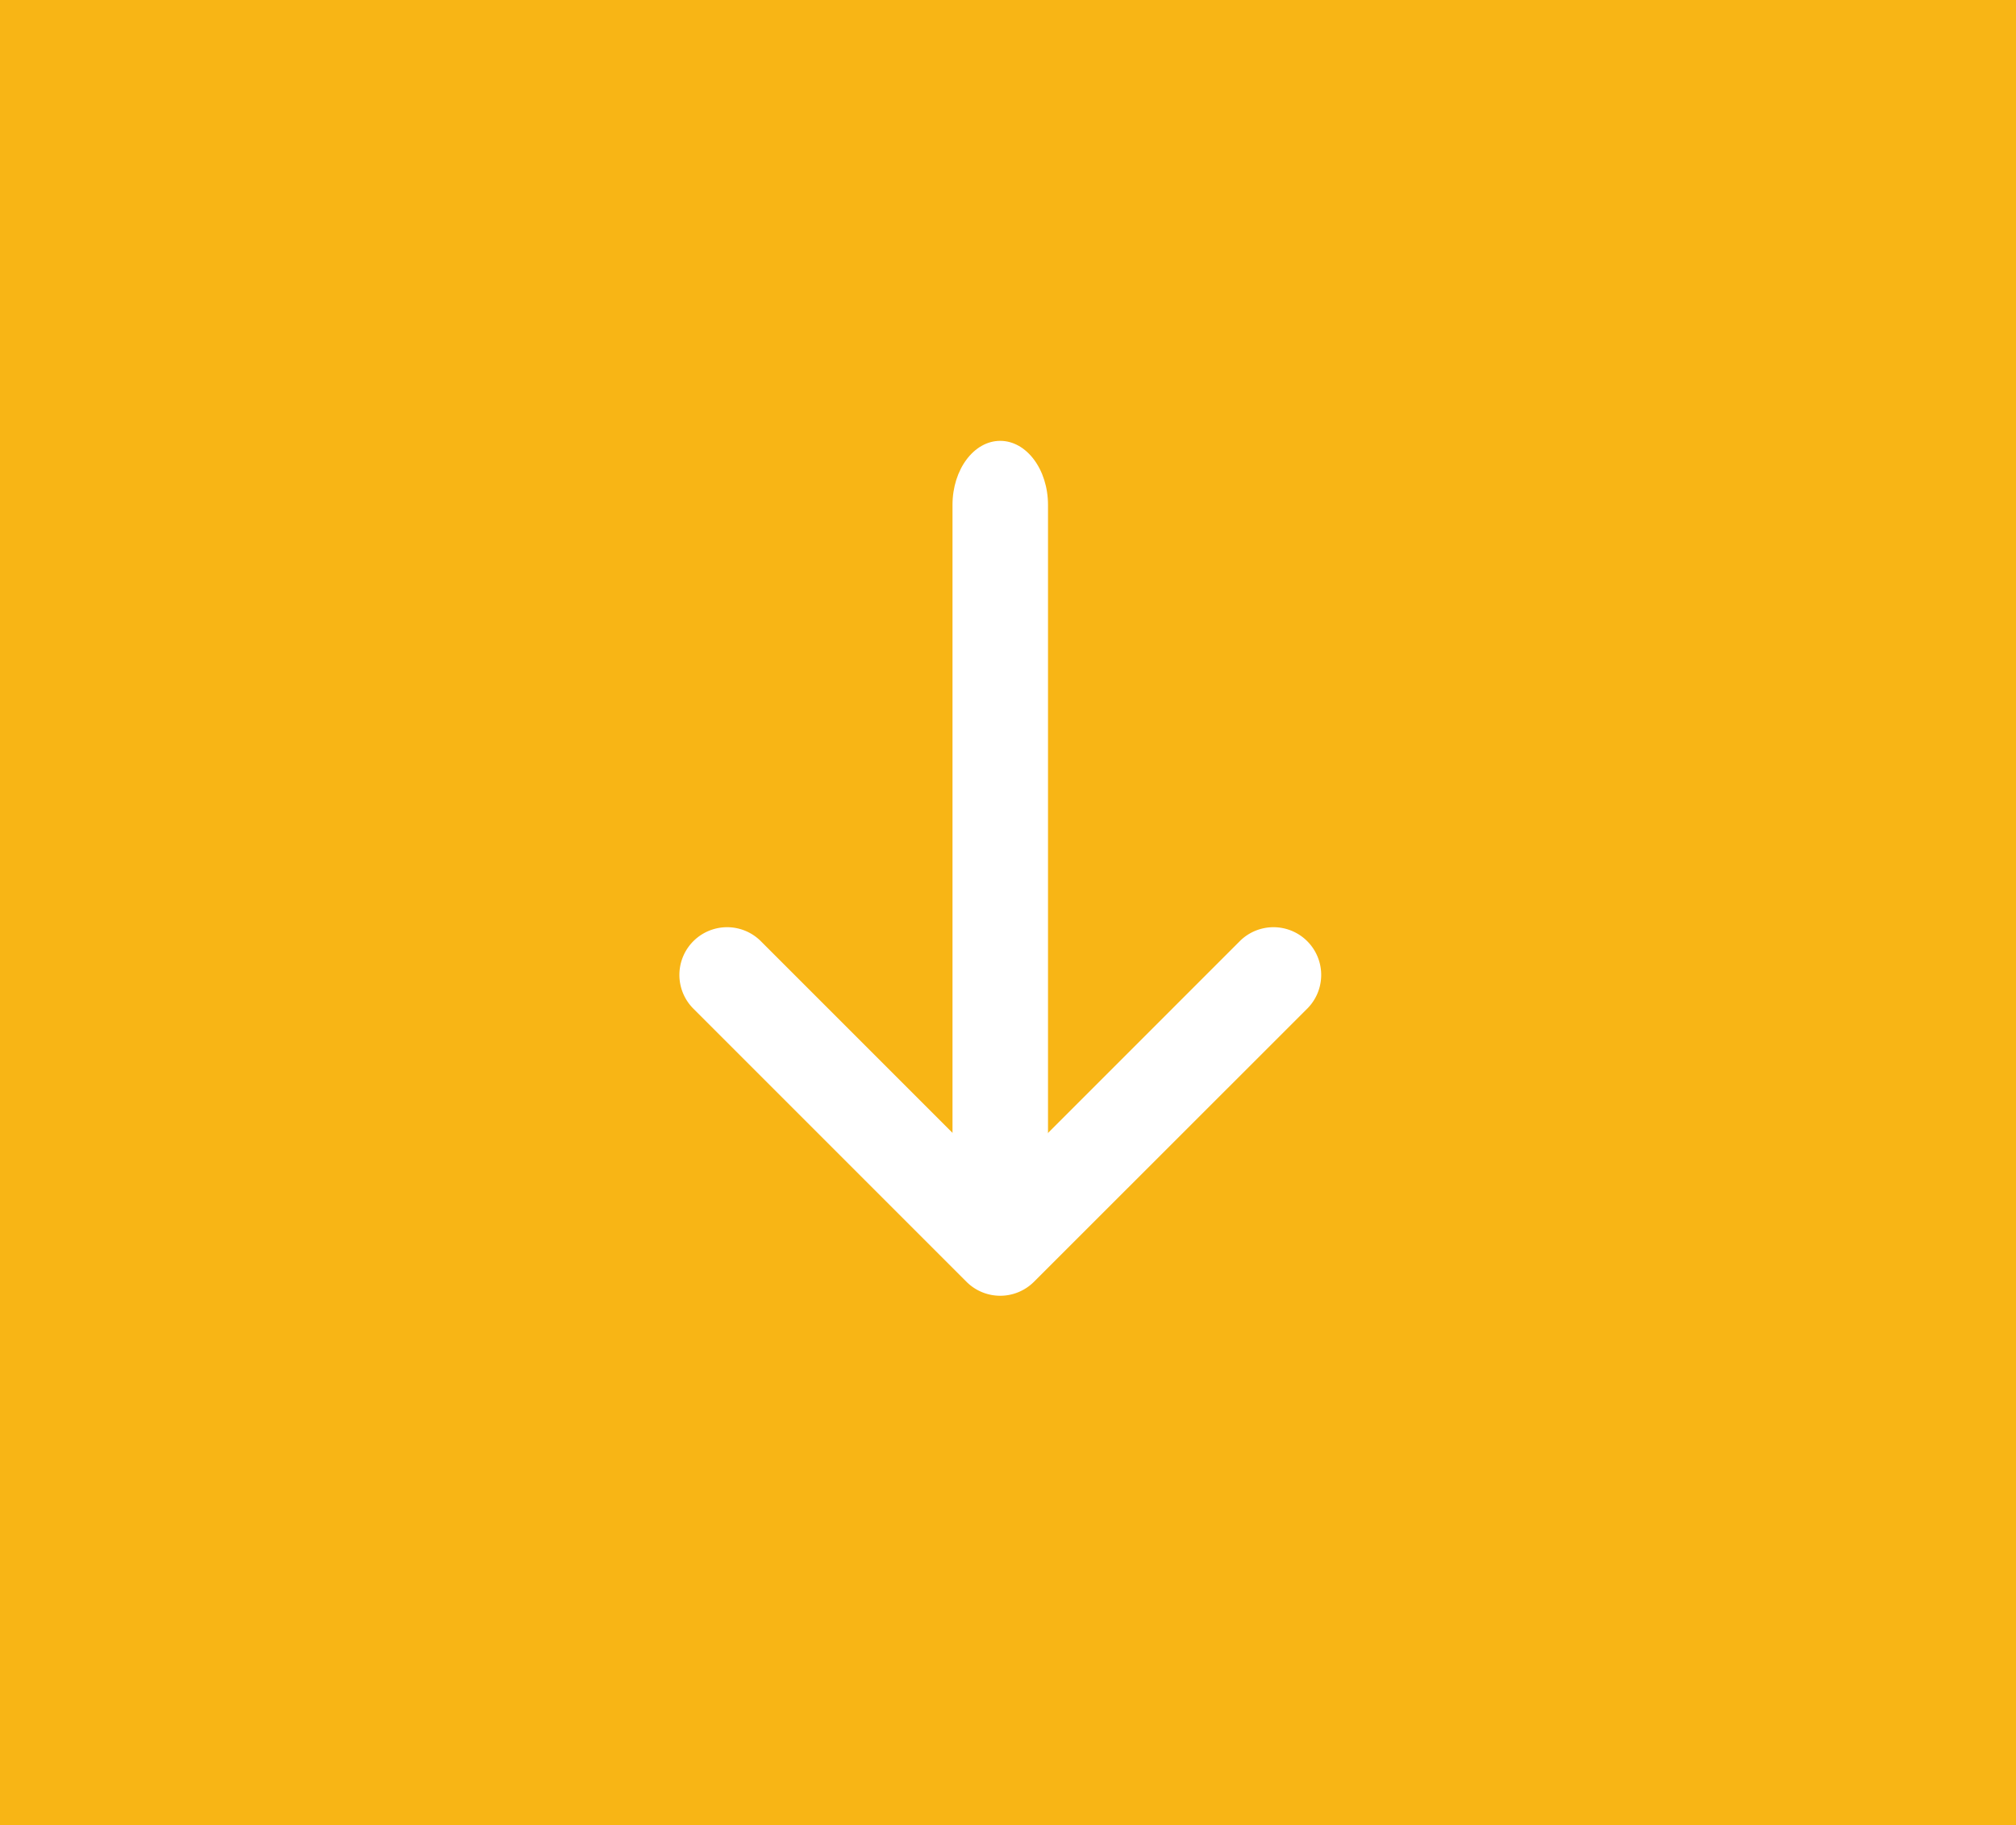 <svg xmlns="http://www.w3.org/2000/svg" width="95" height="86" viewBox="0 0 95 86"><g id="Group_15" data-name="Group 15" transform="translate(-923 -978)"><path id="Path_45" data-name="Path 45" d="M0,0H95V86H0Z" transform="translate(923 978)" fill="#f8b515"></path><g id="Group_3" data-name="Group 3" transform="translate(955 1009)" style="isolation: isolate"><path id="Path_36" data-name="Path 36" d="M15.133,17.381h0a2.248,2.248,0,0,1-1.589-.658L.658,3.837A2.248,2.248,0,0,1,3.837.658l11.3,11.3,11.3-11.3a2.248,2.248,0,0,1,3.179,3.179L16.723,16.723A2.249,2.249,0,0,1,15.133,17.381Z" transform="translate(0 12.675)" fill="#fff"></path><path id="Path_37" data-name="Path 37" d="M2.248,40.071C1.006,40.071,0,38.72,0,37.053V3.018C0,1.351,1.006,0,2.248,0S4.5,1.351,4.5,3.018V37.053C4.5,38.72,3.489,40.071,2.248,40.071Z" transform="translate(12.885 -10.227)" fill="#fff"></path></g></g></svg>